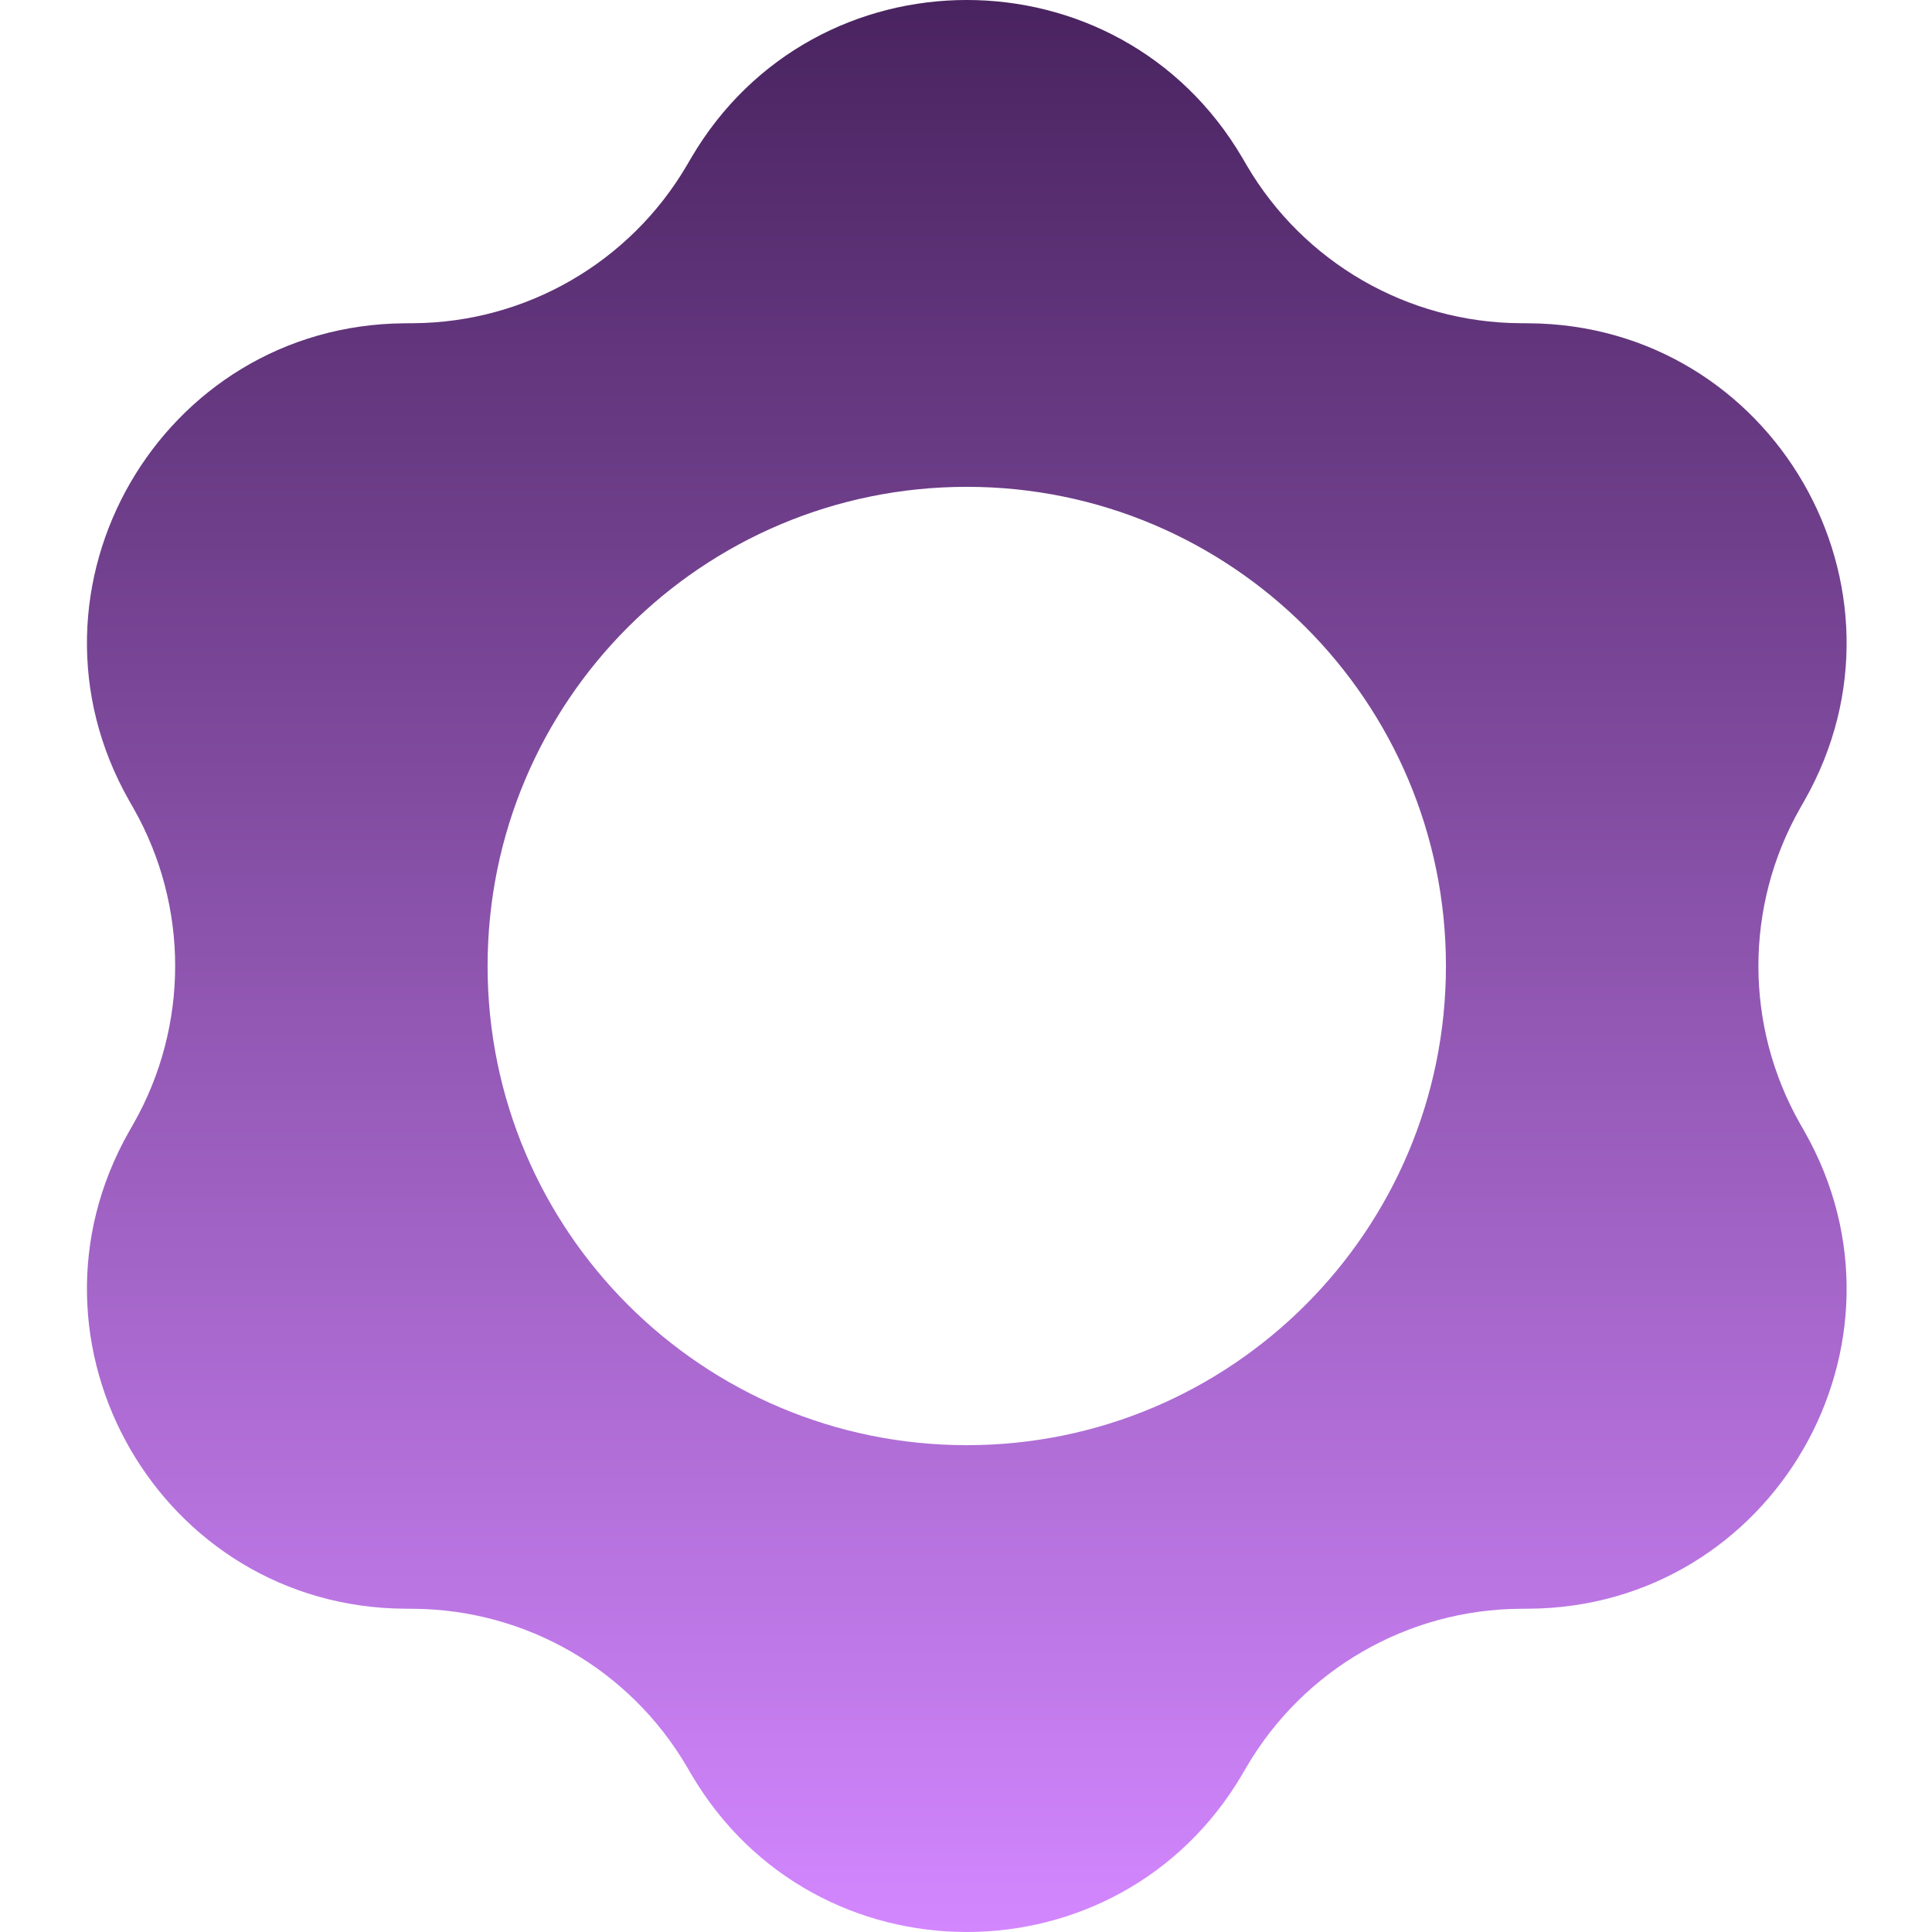<svg width="48" height="48" viewBox="0 0 48 48" fill="none" xmlns="http://www.w3.org/2000/svg">
<path fill-rule="evenodd" clip-rule="evenodd" d="M30.865 3.92C27.798 -1.307 20.241 -1.307 17.174 3.92L17.063 4.11C15.648 6.522 13.069 8.011 10.273 8.03L10.053 8.032C3.992 8.074 0.214 14.619 3.207 19.889L3.316 20.08C4.697 22.511 4.697 25.489 3.316 27.92L3.207 28.111C0.214 33.381 3.992 39.926 10.053 39.968L10.273 39.97C13.068 39.989 15.648 41.478 17.063 43.89L17.174 44.08C20.241 49.307 27.798 49.307 30.865 44.08L30.976 43.89C32.391 41.478 34.97 39.989 37.766 39.97L37.986 39.968C44.047 39.926 47.825 33.381 44.832 28.111L44.723 27.92C43.342 25.489 43.342 22.511 44.723 20.08L44.832 19.889C47.825 14.619 44.047 8.074 37.986 8.032L37.766 8.03C34.97 8.011 32.391 6.522 30.976 4.11L30.865 3.92ZM24.02 35.905C30.594 35.905 35.924 30.575 35.924 24C35.924 17.425 30.594 12.095 24.02 12.095C17.444 12.095 12.114 17.425 12.114 24C12.114 30.575 17.444 35.905 24.02 35.905Z" fill="url(#paint0_linear_2013_1665)"/>
<defs>
<linearGradient id="paint0_linear_2013_1665" x1="24.019" y1="0" x2="24.019" y2="48" gradientUnits="userSpaceOnUse">
<stop stop-color="#49235F"/>
<stop offset="1" stop-color="#D387FF"/>
</linearGradient>
</defs>
</svg>
